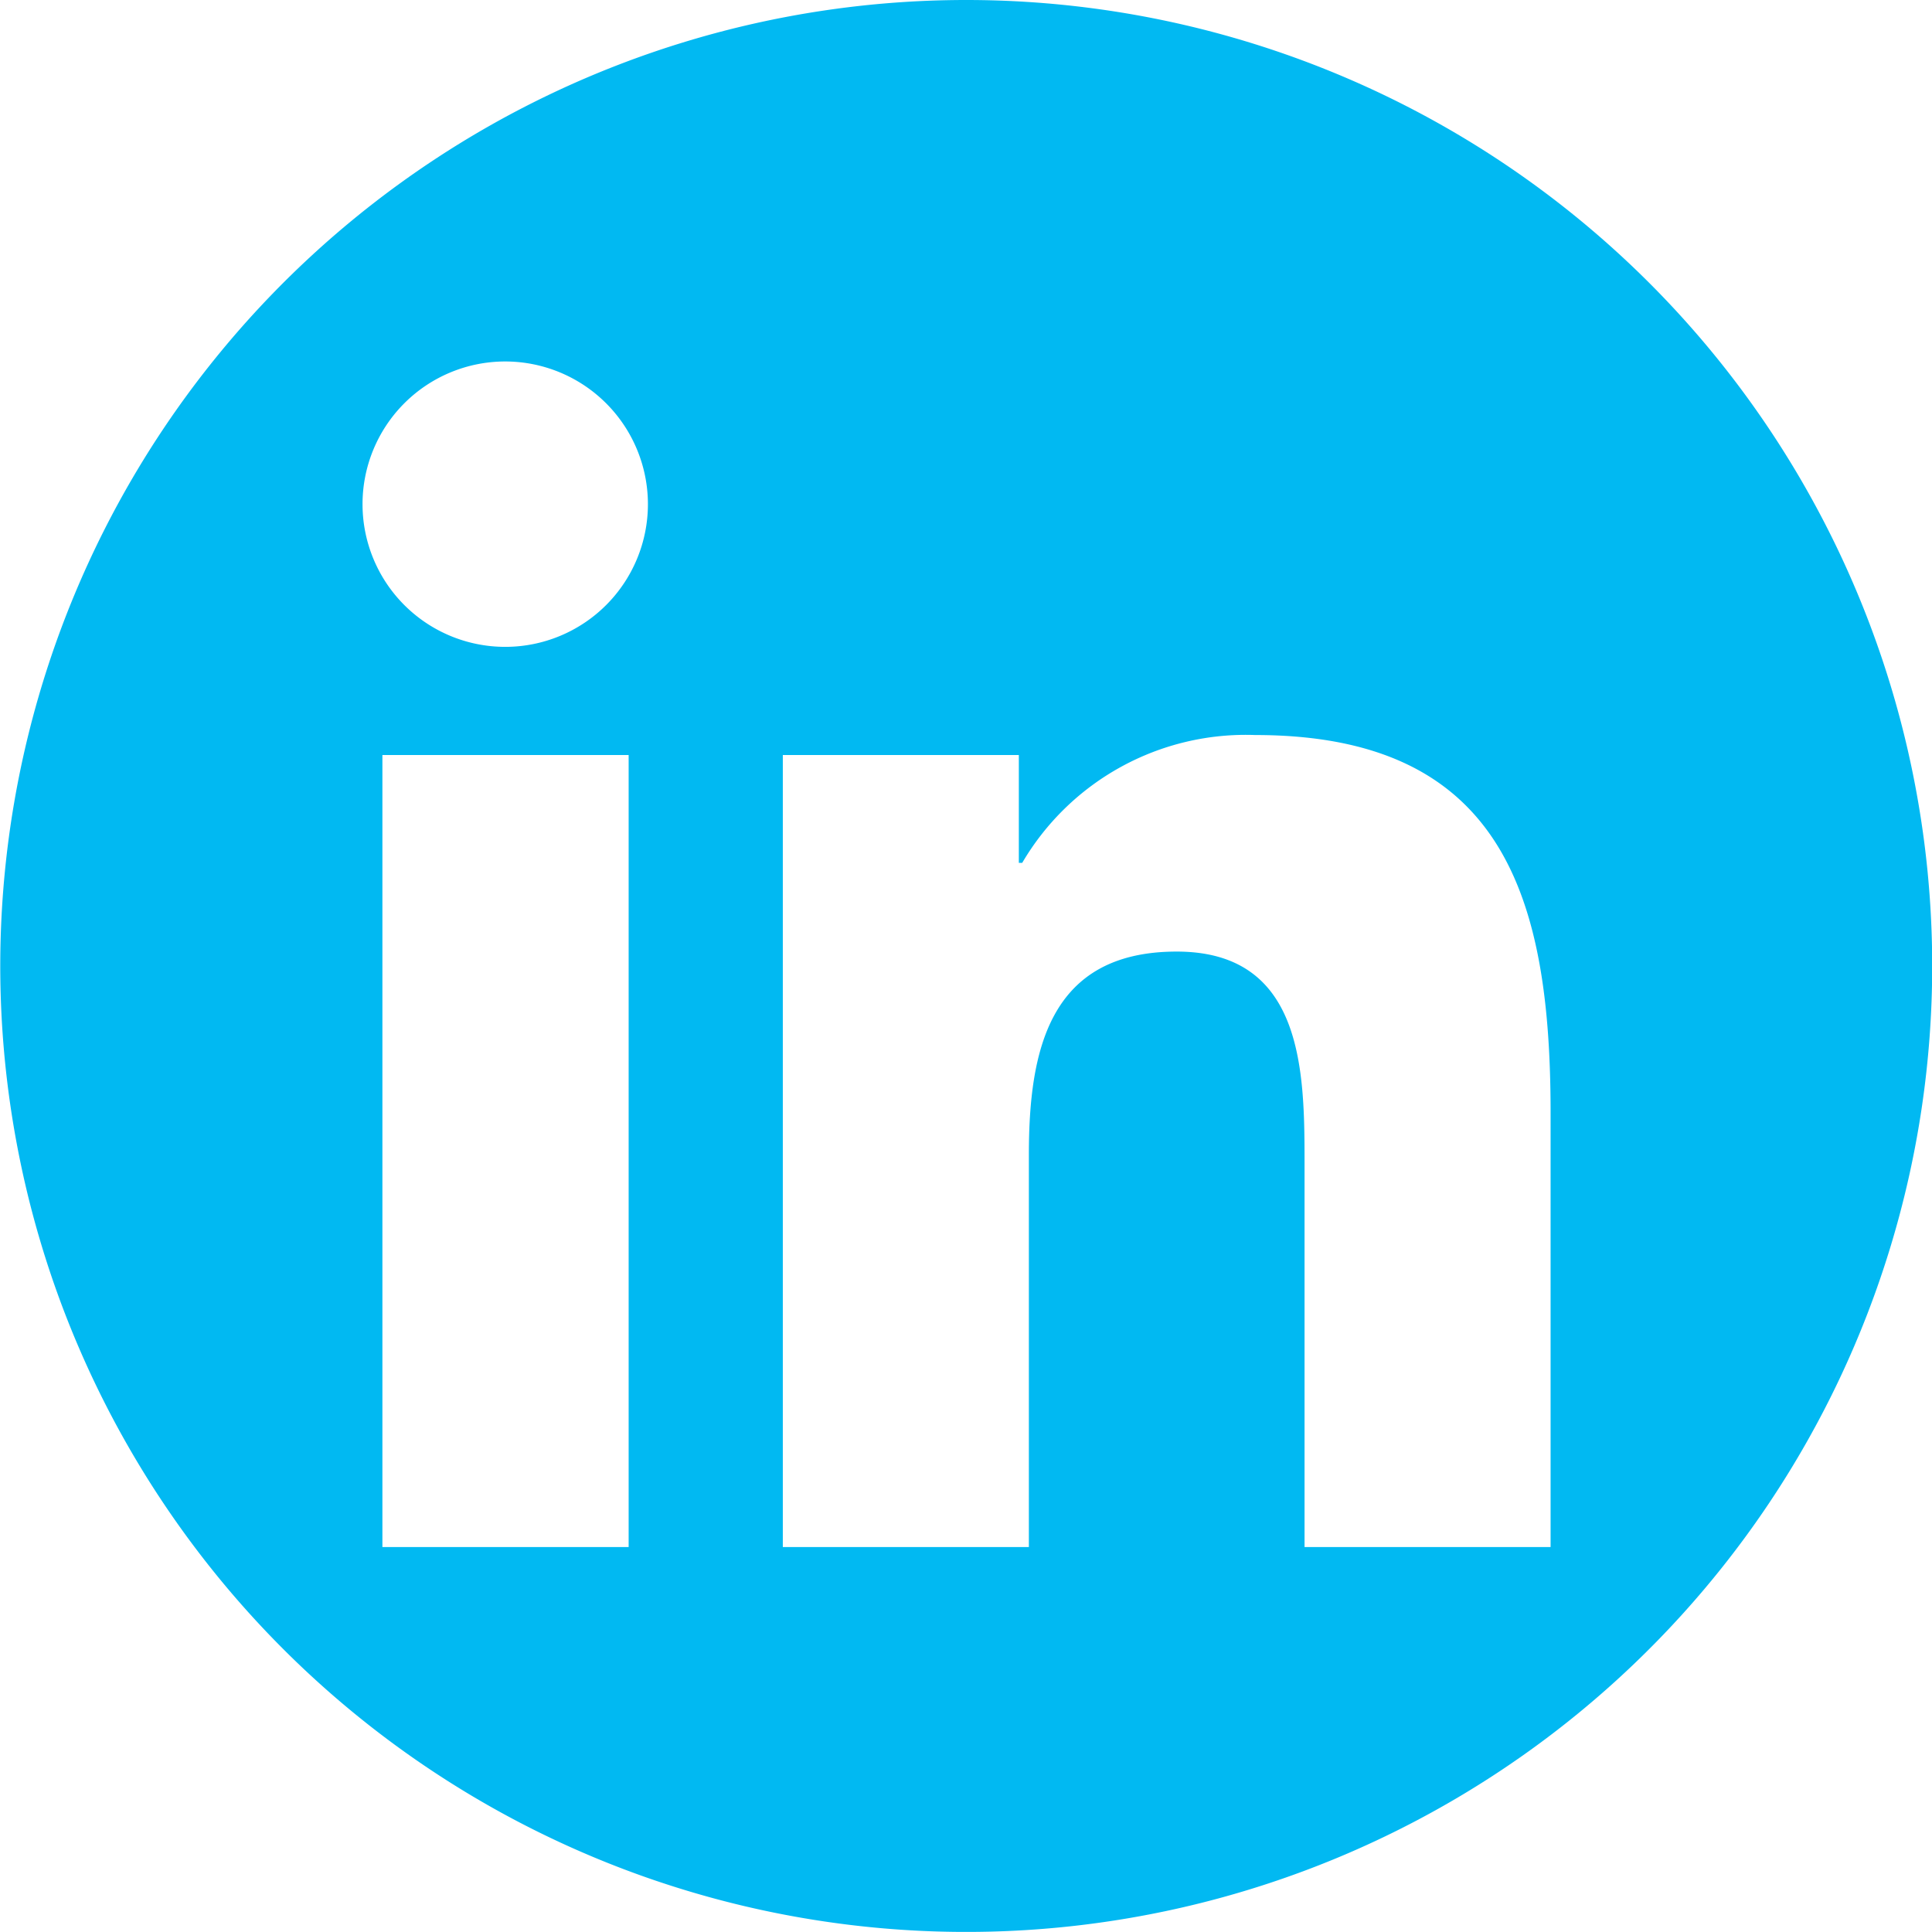 <svg xmlns="http://www.w3.org/2000/svg" width="29.273" height="29.273" viewBox="0 0 29.273 29.273">
  <path id="in-ikona" d="M17.66,5.952A14.636,14.636,0,1,0,32.3,20.588,14.636,14.636,0,0,0,17.66,5.952m-5.111,23.44H8.818v-12h3.731Zm.292-15.8a2.162,2.162,0,1,1-2.163-2.163,2.163,2.163,0,0,1,2.163,2.163Zm13.677,15.8H22.79V23.553c0-1.392-.028-3.183-1.937-3.183-1.943,0-2.24,1.516-2.24,3.082v5.94H14.885v-12h3.576v1.634h.051a3.928,3.928,0,0,1,3.532-1.937c3.774,0,4.474,2.489,4.474,5.723Z" transform="translate(-3.024 -5.952)" fill="#01b9f2"/>
</svg>
